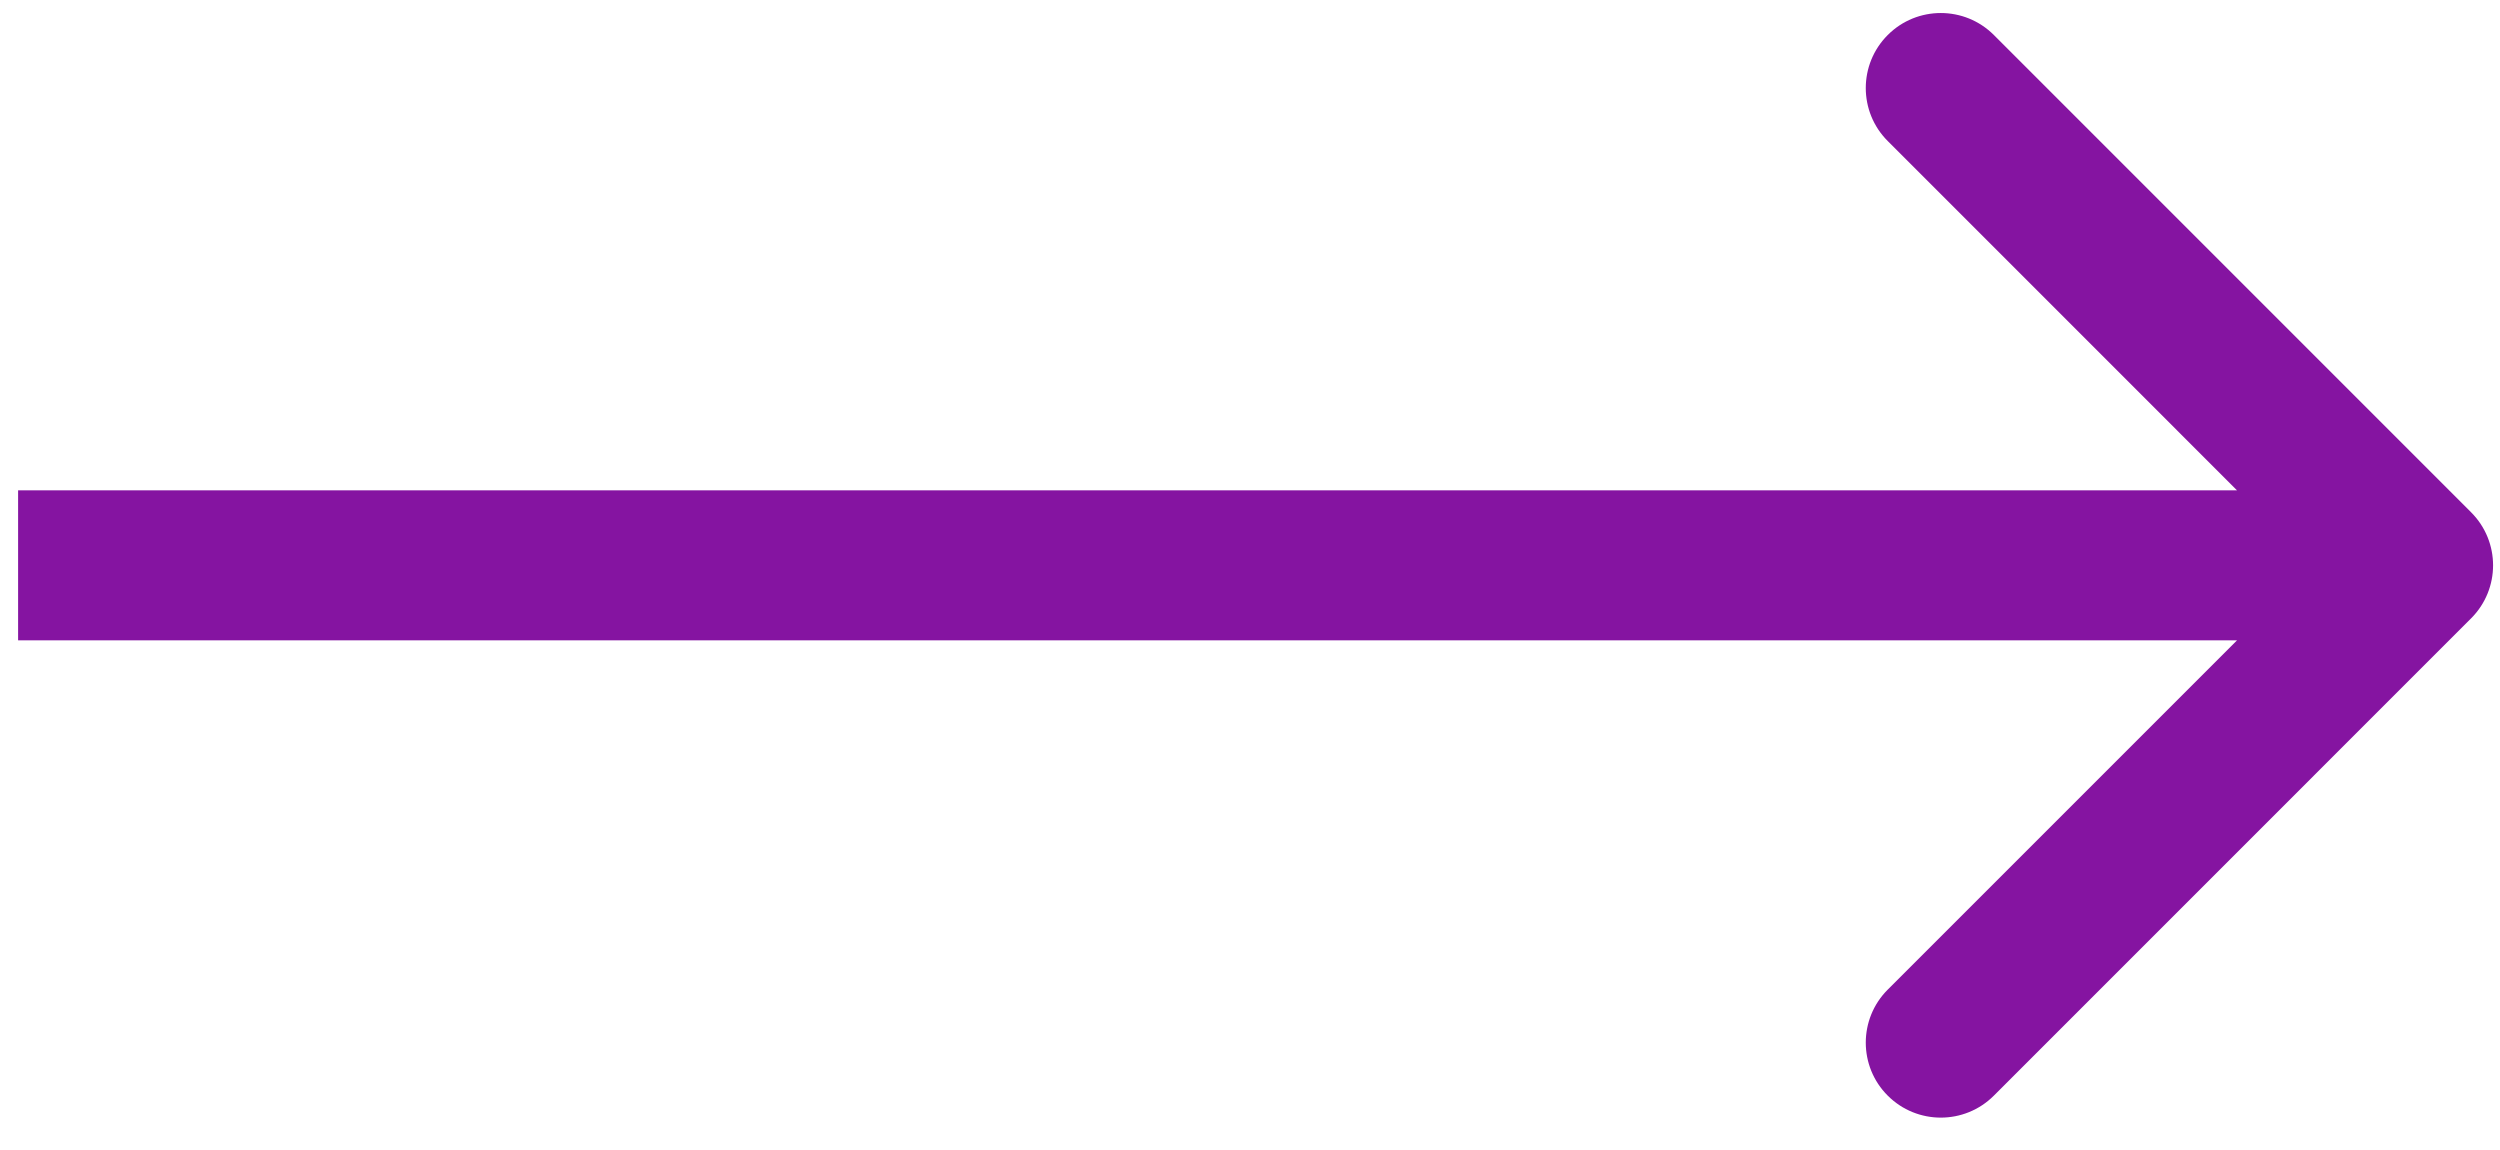 <svg width="50" height="23" viewBox="0 0 50 23" fill="none" xmlns="http://www.w3.org/2000/svg">
<path d="M49.422 12.367C50.008 11.781 50.008 10.832 49.422 10.246L39.877 0.7C39.291 0.114 38.341 0.114 37.755 0.7C37.169 1.286 37.169 2.236 37.755 2.821L46.24 11.307L37.755 19.792C37.169 20.378 37.169 21.328 37.755 21.913C38.341 22.499 39.291 22.499 39.877 21.913L49.422 12.367ZM0.362 12.807H48.362V9.807H0.362V12.807Z" fill="#8514A1"/>
</svg>

